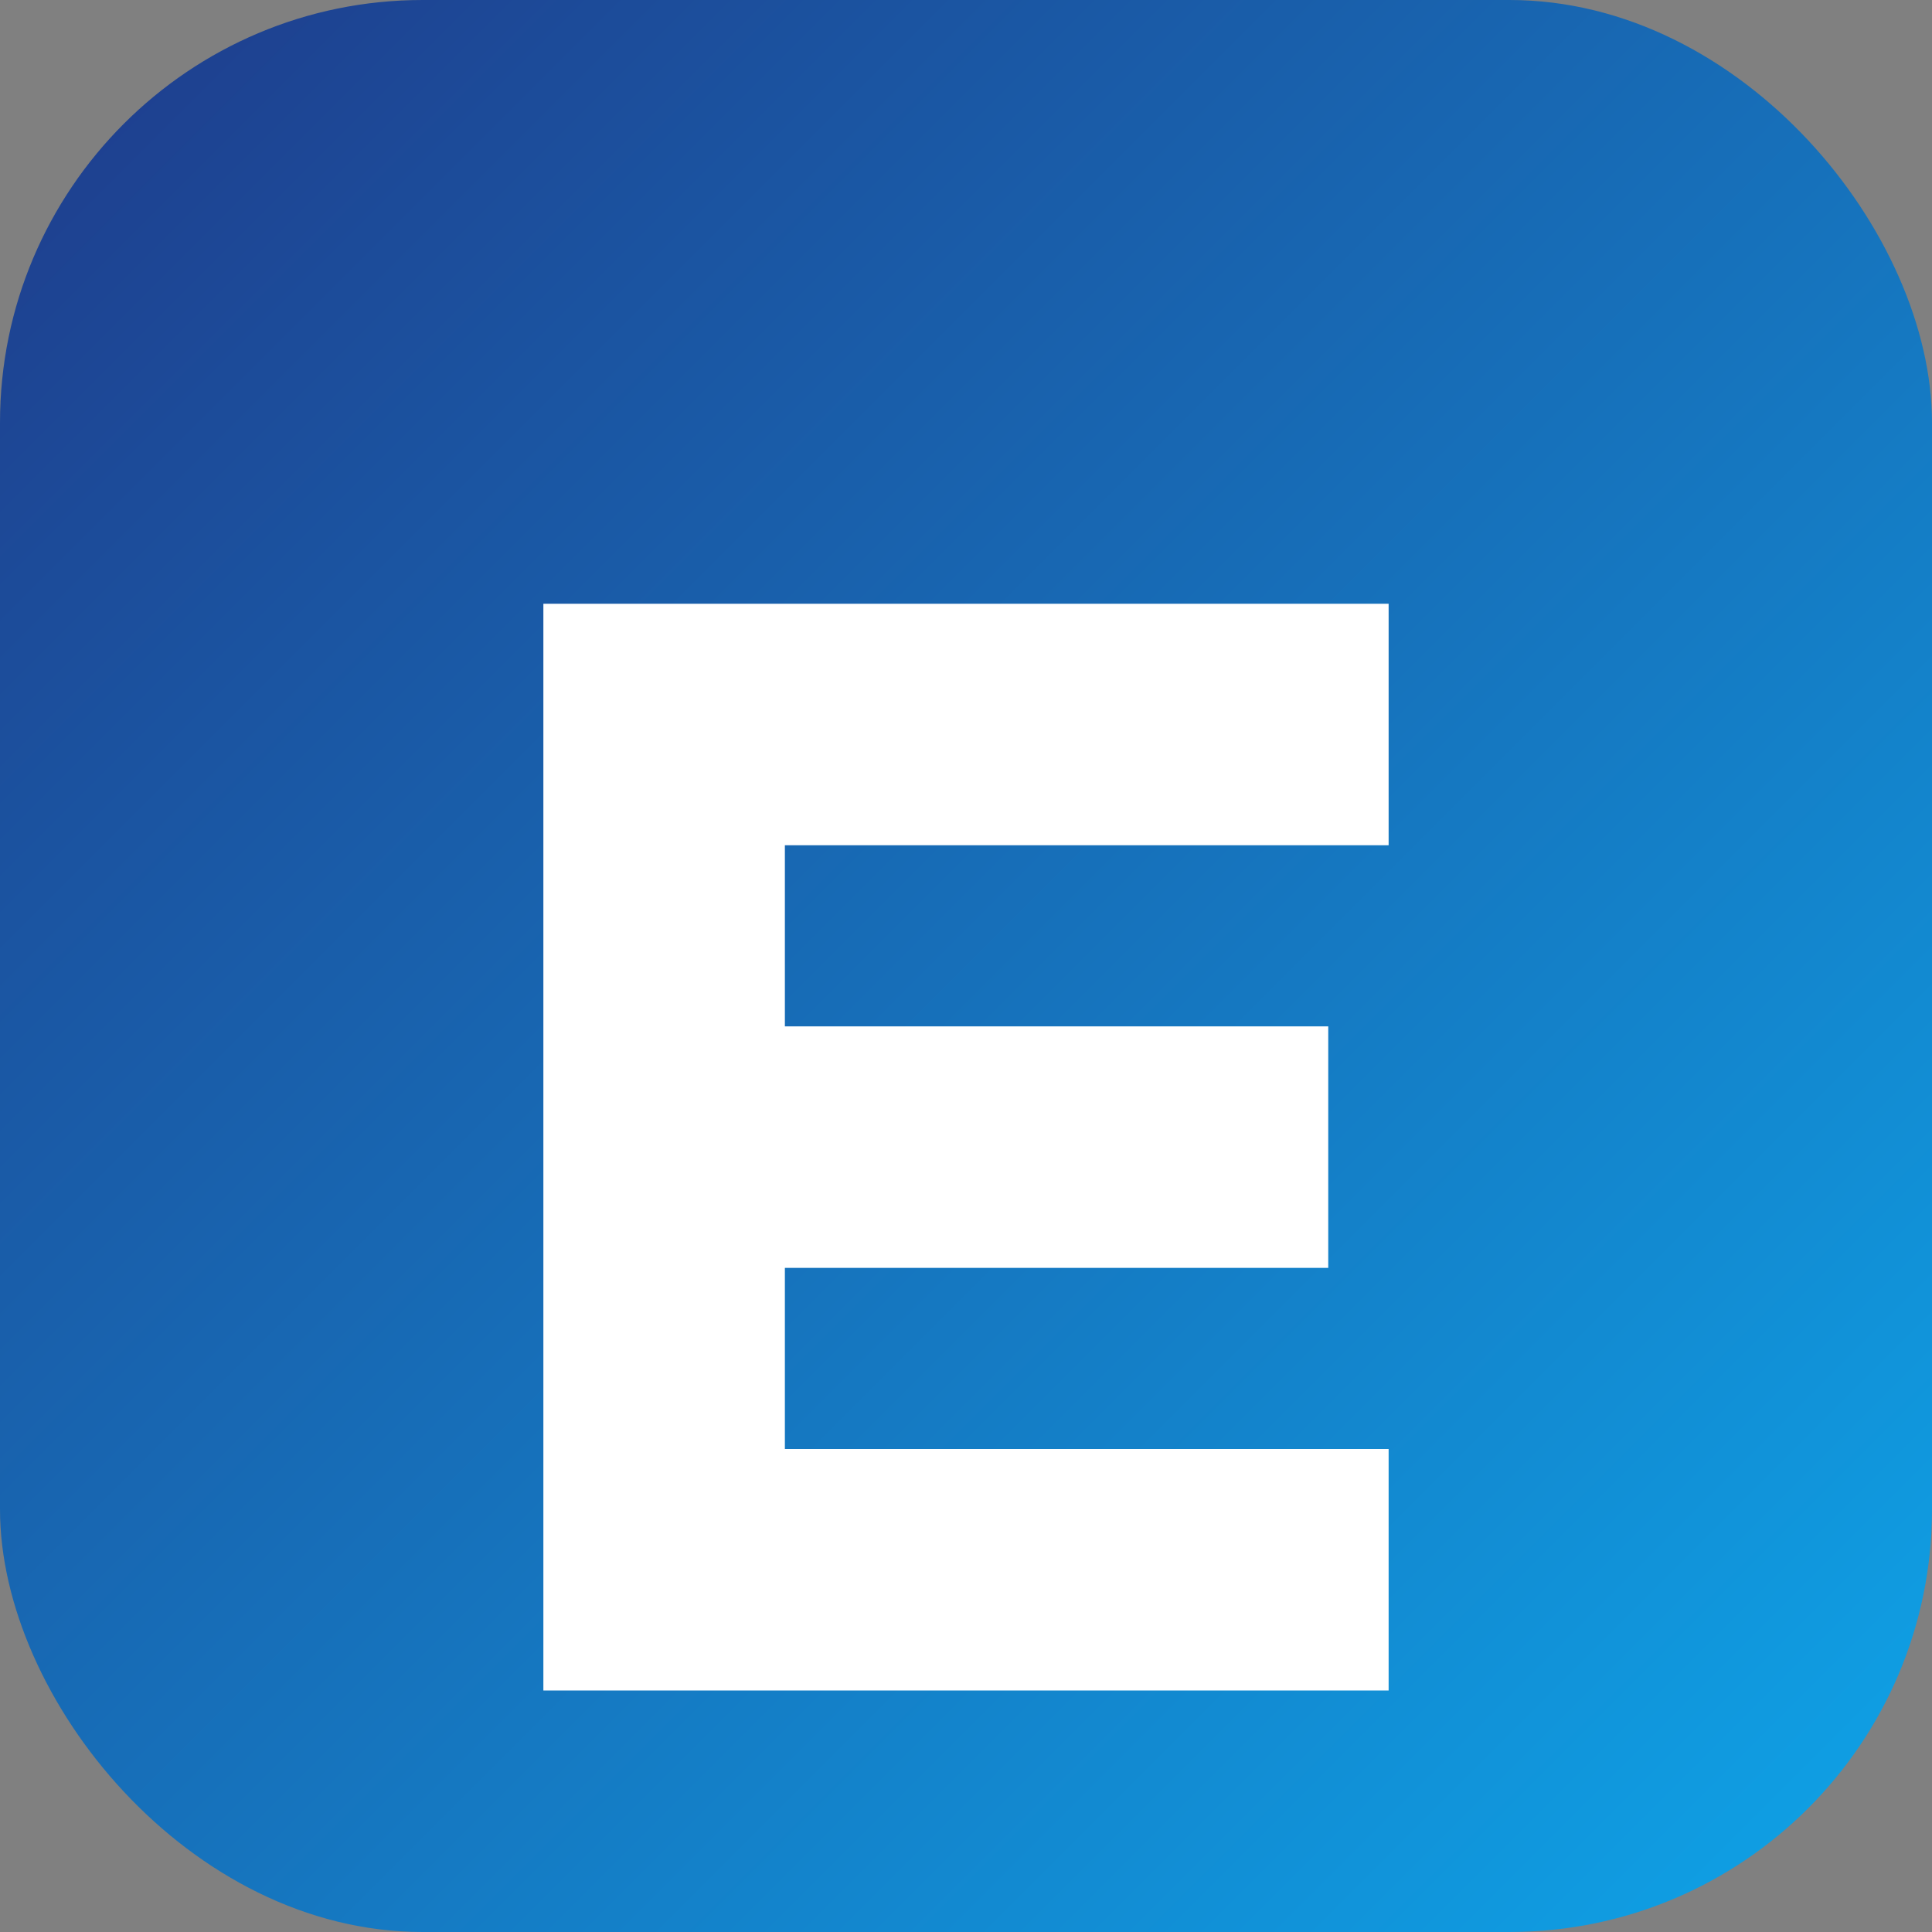 <svg xmlns="http://www.w3.org/2000/svg" viewBox="0 0 64 64">
  <rect x="0" y="0" width="64" height="64" fill="#808080" stroke="none"/>
  <defs>
    <linearGradient id="eazeGradient" x1="0" y1="0" x2="1" y2="1">
      <stop offset="0%" stop-color="#1f3a8a" />
      <stop offset="100%" stop-color="#0ea5e9" />
    </linearGradient>
  </defs>
  <rect width="64" height="64" rx="14" fill="url(#eazeGradient)" />
  <path
    d="M18 20h28v8H26v6h18v8H26v6h20v8H18z"
    fill="#ffffff"
  />
</svg>
